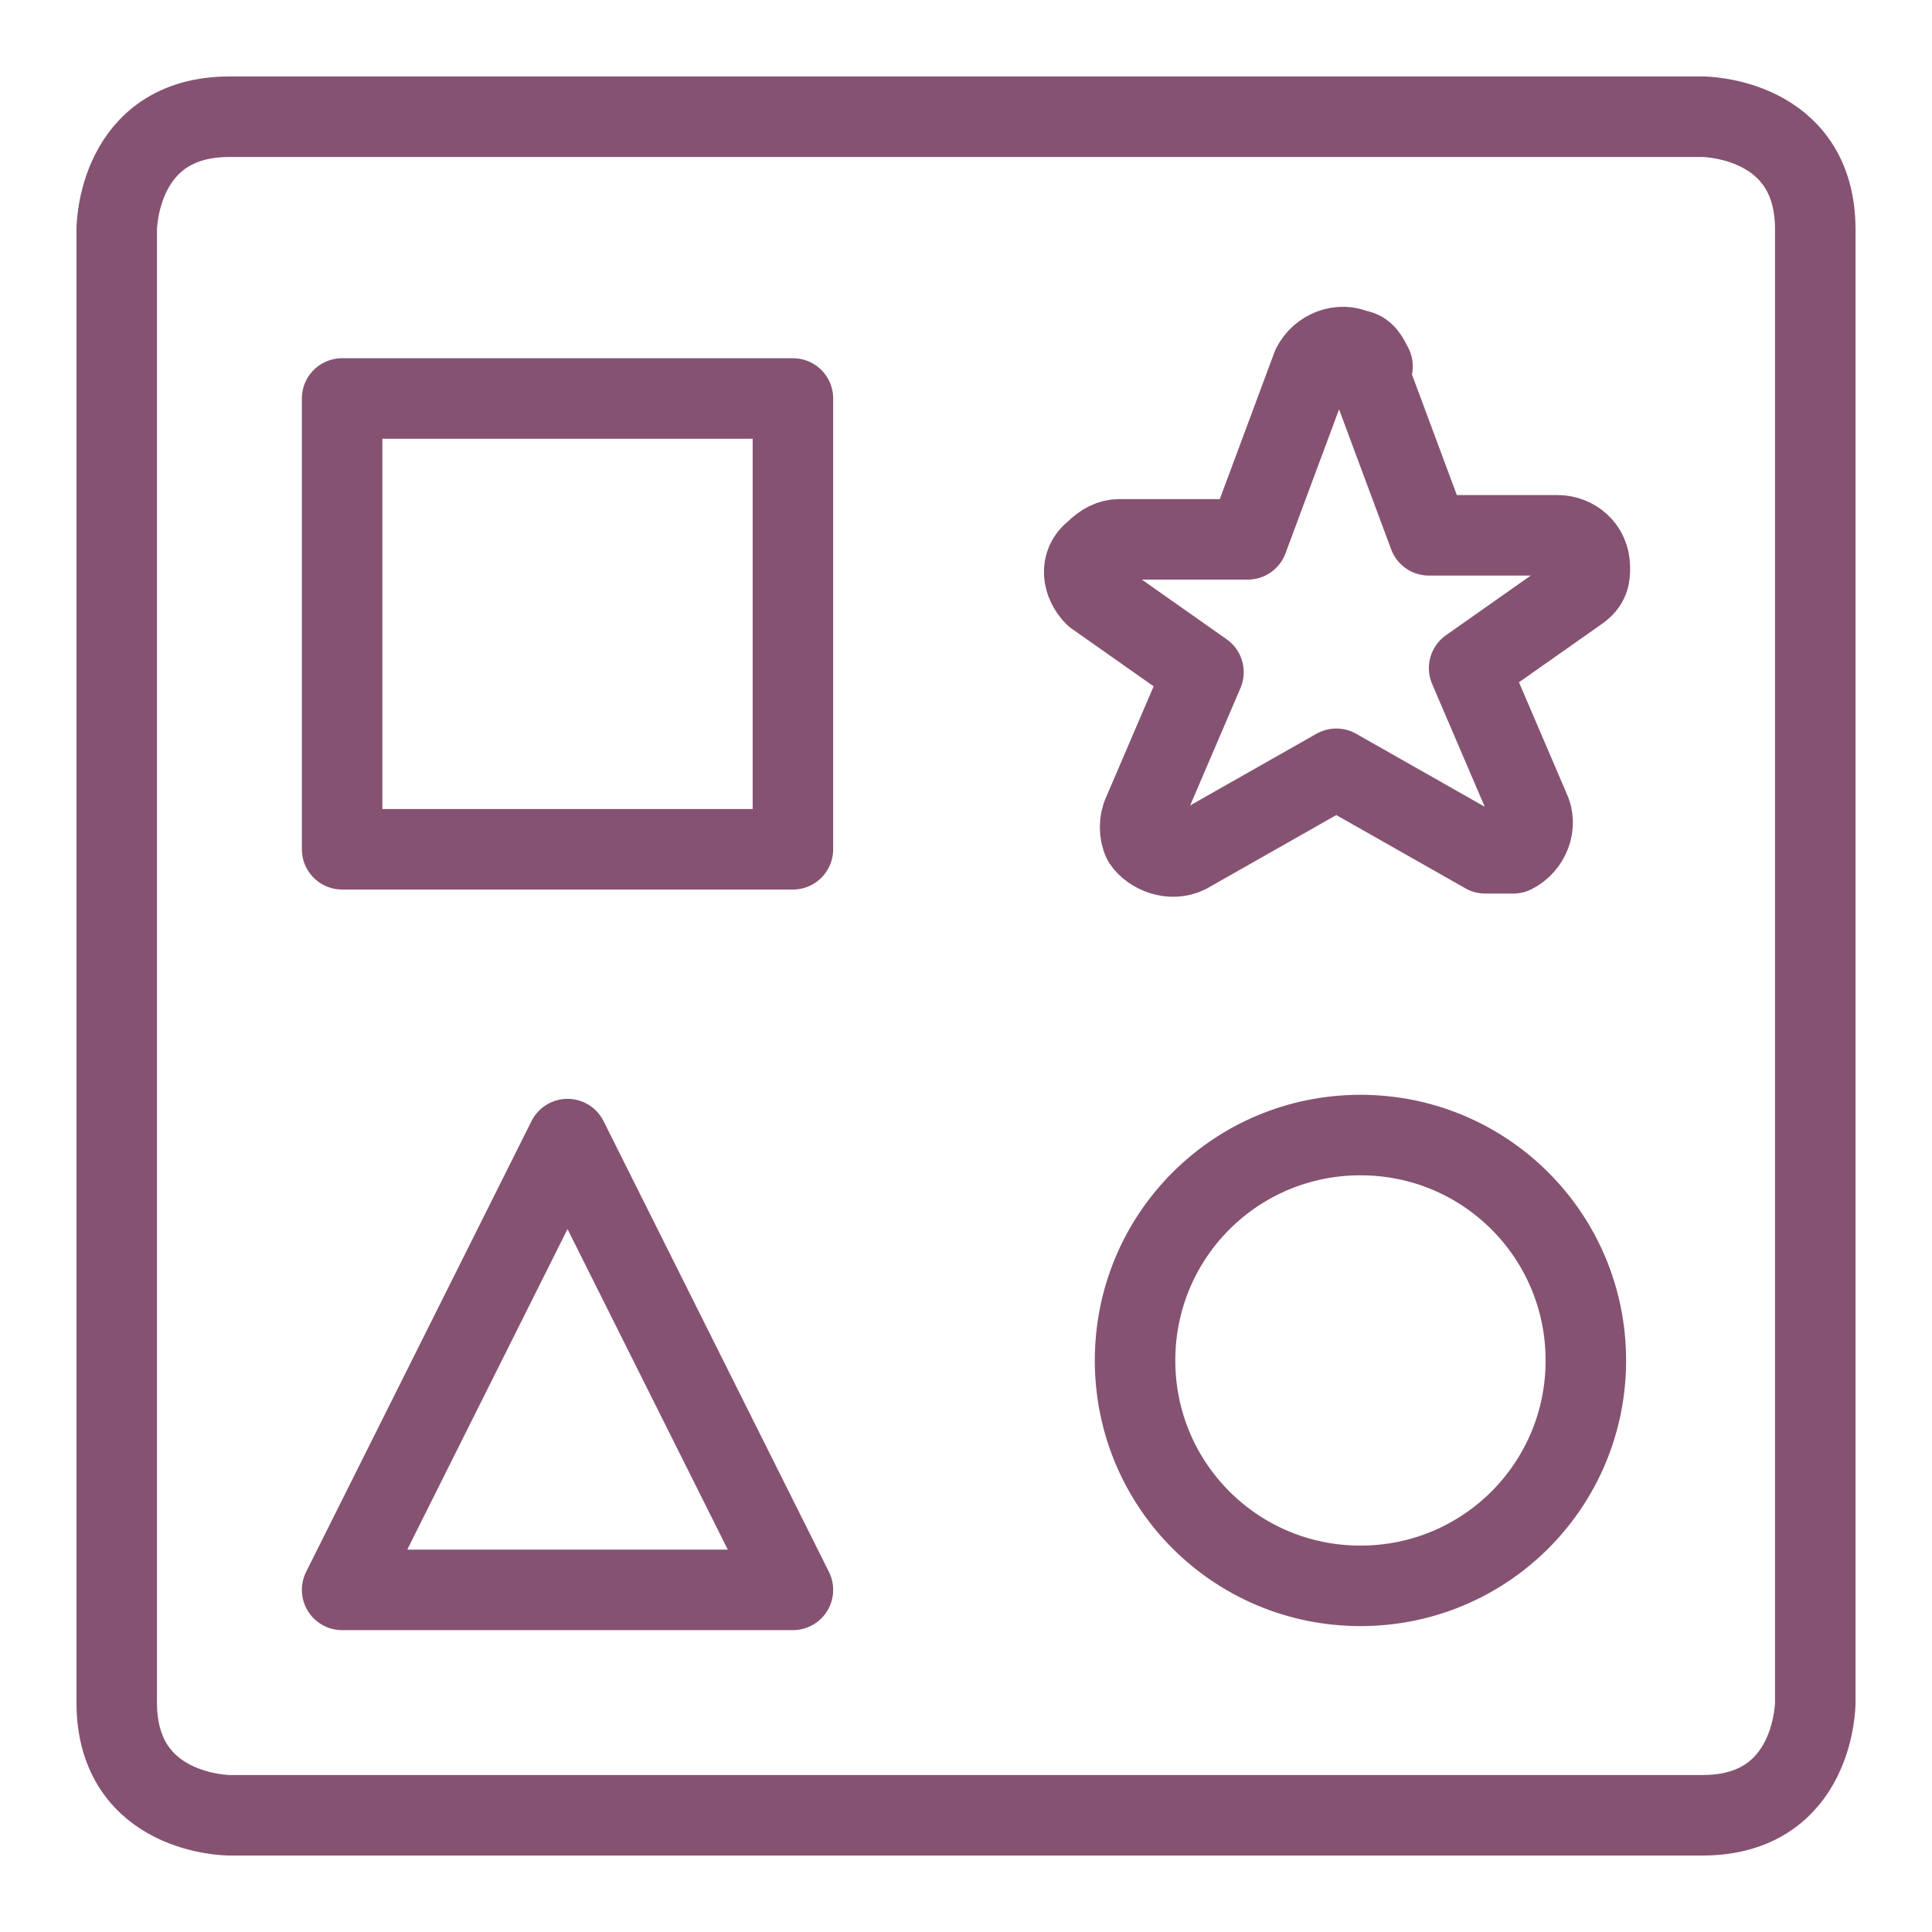 <svg xmlns="http://www.w3.org/2000/svg" id="Educative-Toys-Maths--Streamline-Ultimate" viewBox="0 0 48 48"><defs><style>      .st0 {        fill: none;        stroke: #865272;        stroke-linecap: round;        stroke-linejoin: round;        stroke-width: 2px;      }    </style></defs><path class="st0" d="M5.7,2.9h36.6s2.8,0,2.8,2.8v36.6s0,2.8-2.8,2.8H5.7s-2.8,0-2.8-2.8V5.7s0-2.8,2.8-2.8"></path><path class="st0" d="M28.2,33.8c0,3.1,2.5,5.6,5.6,5.6s5.6-2.5,5.6-5.6-2.5-5.6-5.6-5.6-5.6,2.5-5.6,5.6"></path><path class="st0" d="M8.5,39.5l5.6-11.2,5.6,11.2h-11.2Z"></path><path class="st0" d="M8.5,9.9h11.2v11.2h-11.2v-11.2Z"></path><path class="st0" d="M33.9,9l1.6,4.3h3.2c.4,0,.8.3.8.8,0,.2,0,.4-.3.6l-2.7,1.9,1.5,3.5c.2.4,0,.9-.4,1.1-.2,0-.5,0-.7,0l-3.7-2.1-3.7,2.1c-.4.2-.9,0-1.1-.3-.1-.2-.1-.5,0-.7l1.5-3.5-2.7-1.9c-.3-.3-.4-.8,0-1.1.2-.2.4-.3.6-.3h3.2l1.6-4.3c.2-.4.7-.6,1.1-.4.2,0,.3.2.4.4Z"></path></svg>